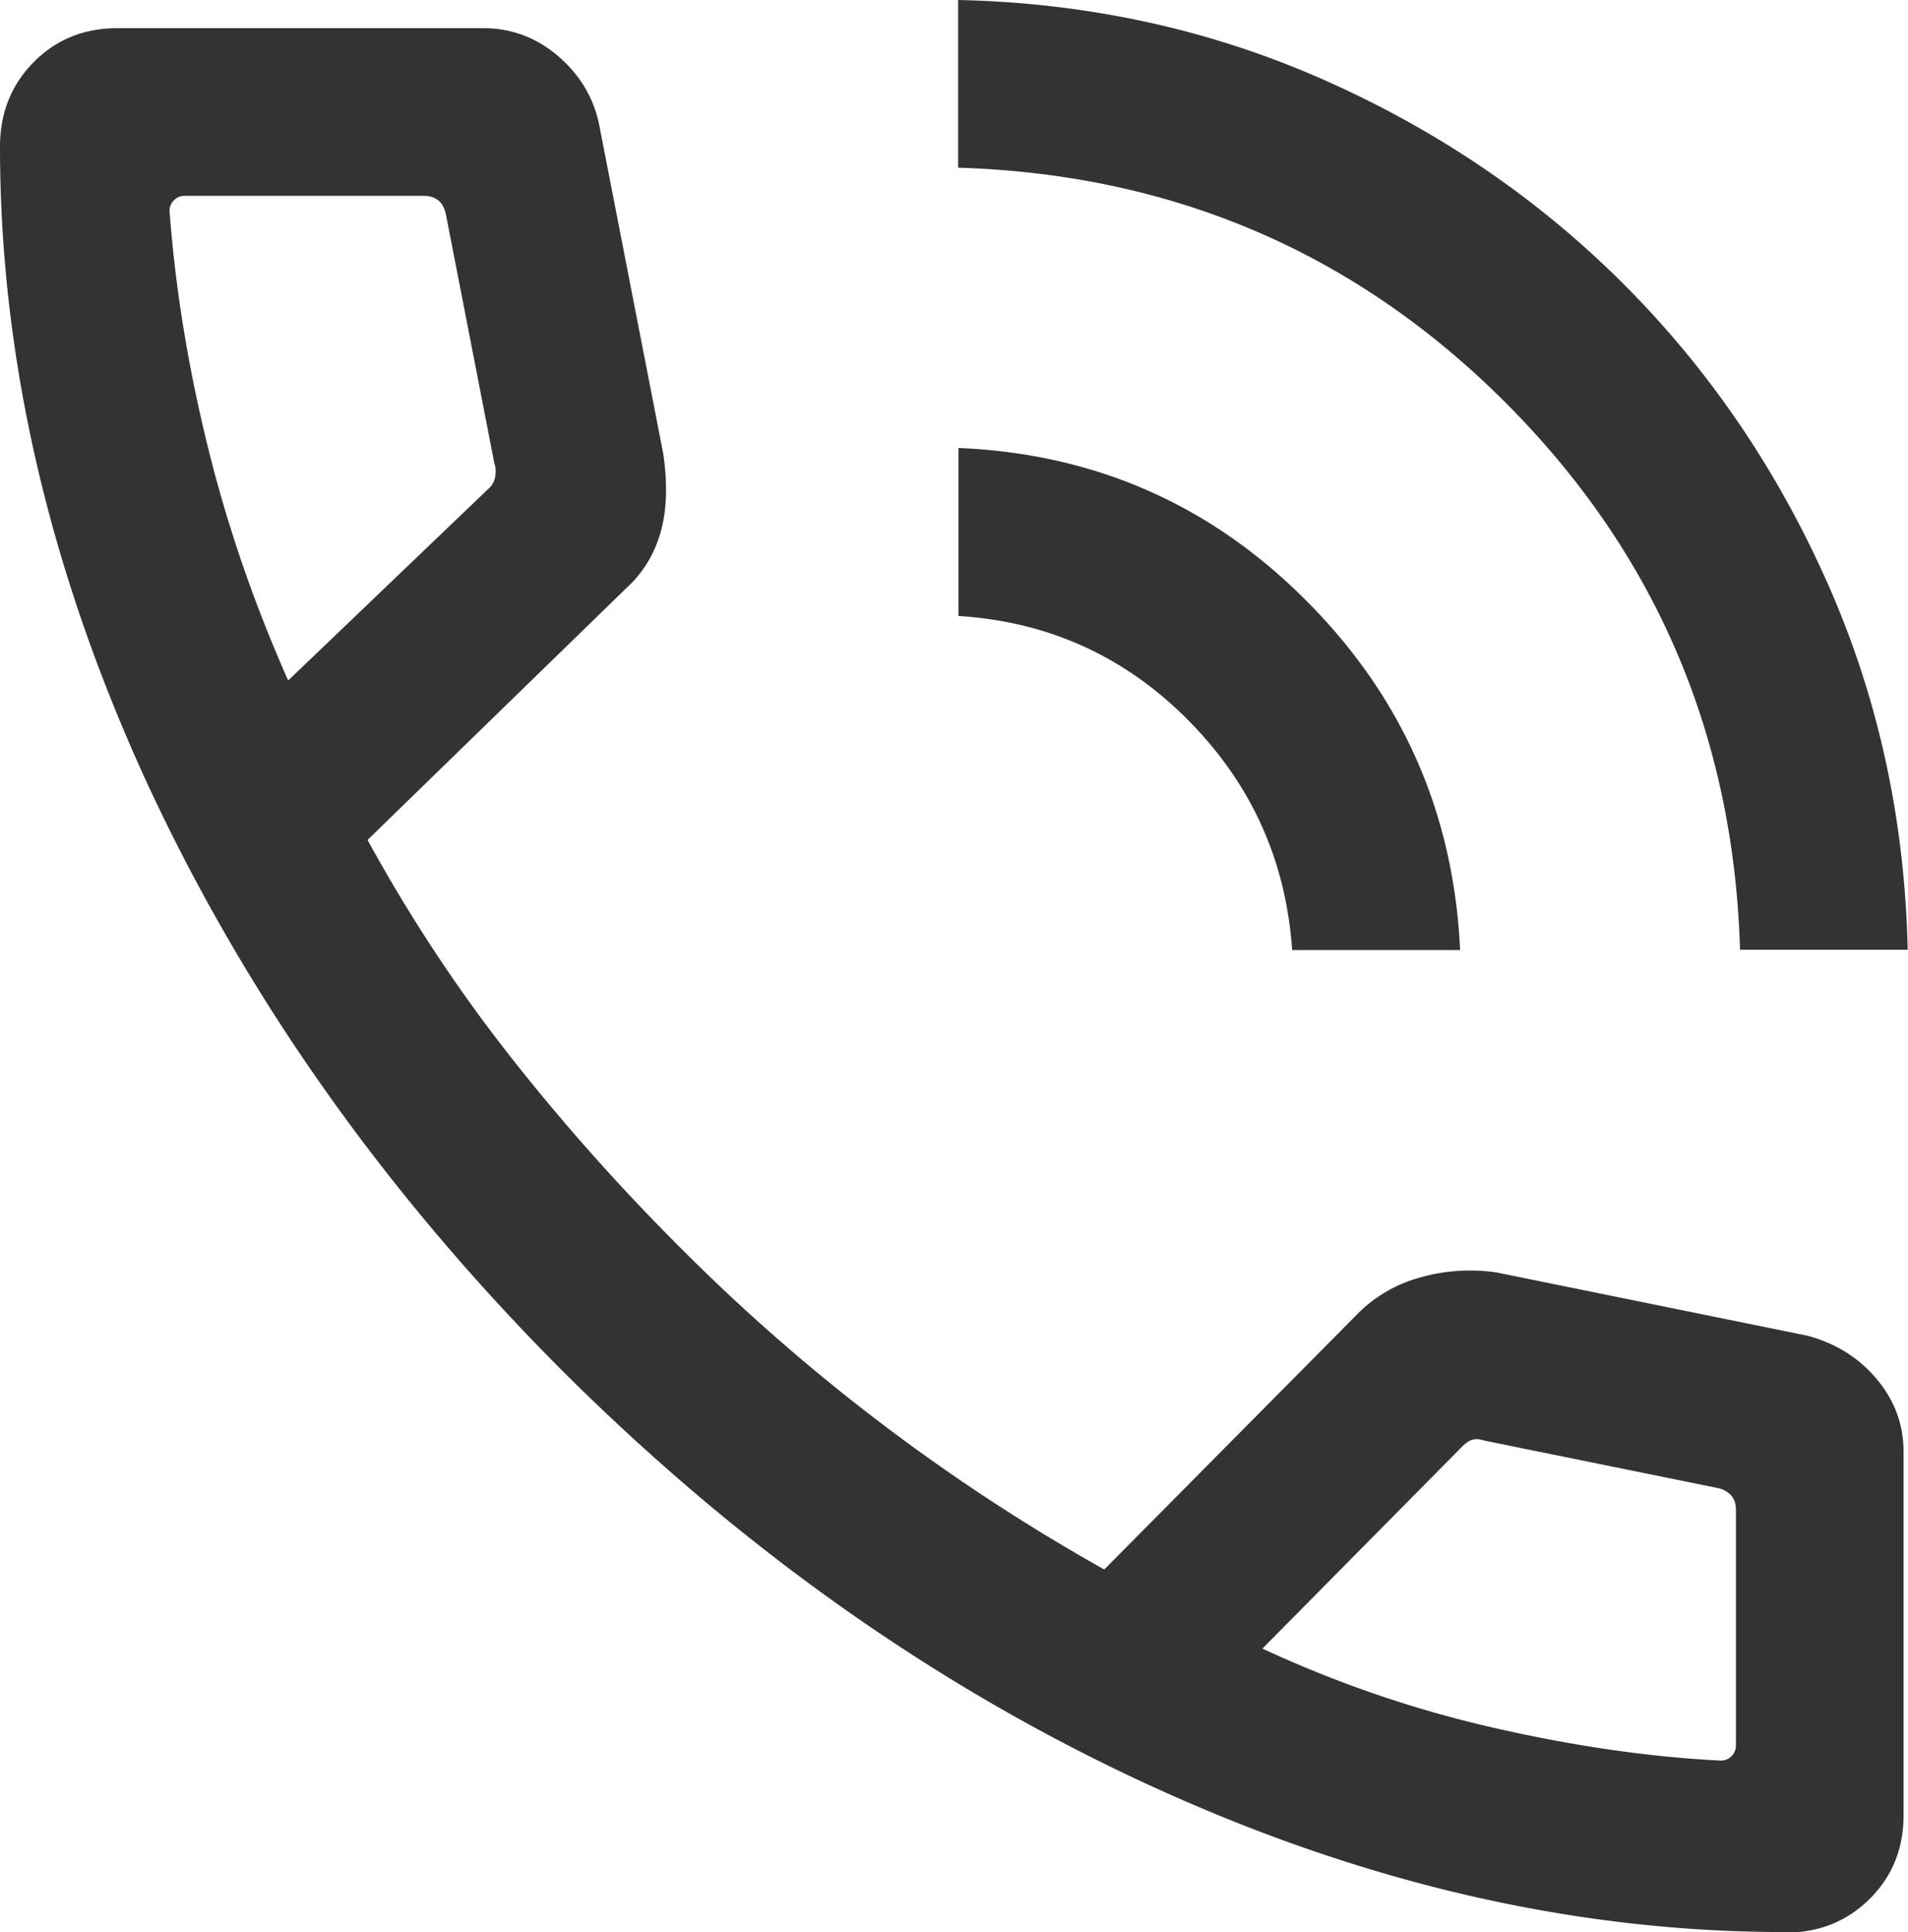 <svg xmlns="http://www.w3.org/2000/svg" viewBox="0 0 60.32 61.07"><path d="M55.01 30.02c-.2-6.79-2.68-12.56-7.42-17.3S37.08 5.51 30.29 5.3V0c4.13.09 8 .94 11.6 2.54s6.75 3.75 9.44 6.44 4.84 5.84 6.44 9.44 2.45 7.47 2.54 11.6H55Zm-14.16 0c-.2-2.84-1.3-5.26-3.3-7.27s-4.41-3.1-7.25-3.28v-5.31c4.31.18 7.98 1.79 11.01 4.84 3.03 3.04 4.65 6.72 4.85 11.03h-5.31Zm15.58 31.05c-6.67 0-13.37-1.55-20.11-4.65-6.73-3.1-12.92-7.48-18.58-13.13-5.63-5.65-9.99-11.84-13.1-18.56C1.55 18.01 0 11.31 0 4.64c0-1.06.35-1.95 1.06-2.67S2.65.89 3.72.89h11.55c.89 0 1.68.29 2.37.88.68.58 1.12 1.3 1.3 2.16l2.03 10.42q.21 1.455-.09 2.49c-.2.69-.56 1.28-1.08 1.75l-8.18 7.96c1.32 2.41 2.82 4.69 4.51 6.84s3.52 4.2 5.49 6.16a61.094 61.094 0 0 0 13.29 10.06l7.94-8.01a4.4 4.4 0 0 1 2.01-1.21c.79-.23 1.61-.29 2.45-.17l9.83 2c.89.24 1.62.69 2.19 1.37s.85 1.44.85 2.3v11.48c0 1.06-.36 1.95-1.08 2.66s-1.61 1.06-2.67 1.06ZM9.11 21.51l6.32-6.05c.11-.09.19-.22.22-.37s.03-.31-.02-.44l-1.54-7.91c-.05-.18-.12-.32-.24-.41s-.26-.14-.44-.14H5.84a.46.46 0 0 0-.34.14.46.46 0 0 0-.14.34c.18 2.42.58 4.88 1.19 7.37.61 2.5 1.46 4.99 2.56 7.47m30.8 30.6c2.35 1.09 4.79 1.93 7.34 2.51s4.93.92 7.15 1.03c.14 0 .25-.05.34-.14s.14-.2.14-.34v-7.45c0-.18-.05-.33-.14-.44a.8.8 0 0 0-.41-.24l-7.43-1.51c-.14-.05-.26-.05-.36-.02s-.21.11-.32.22l-6.3 6.37Z" style="fill:#333"/></svg>